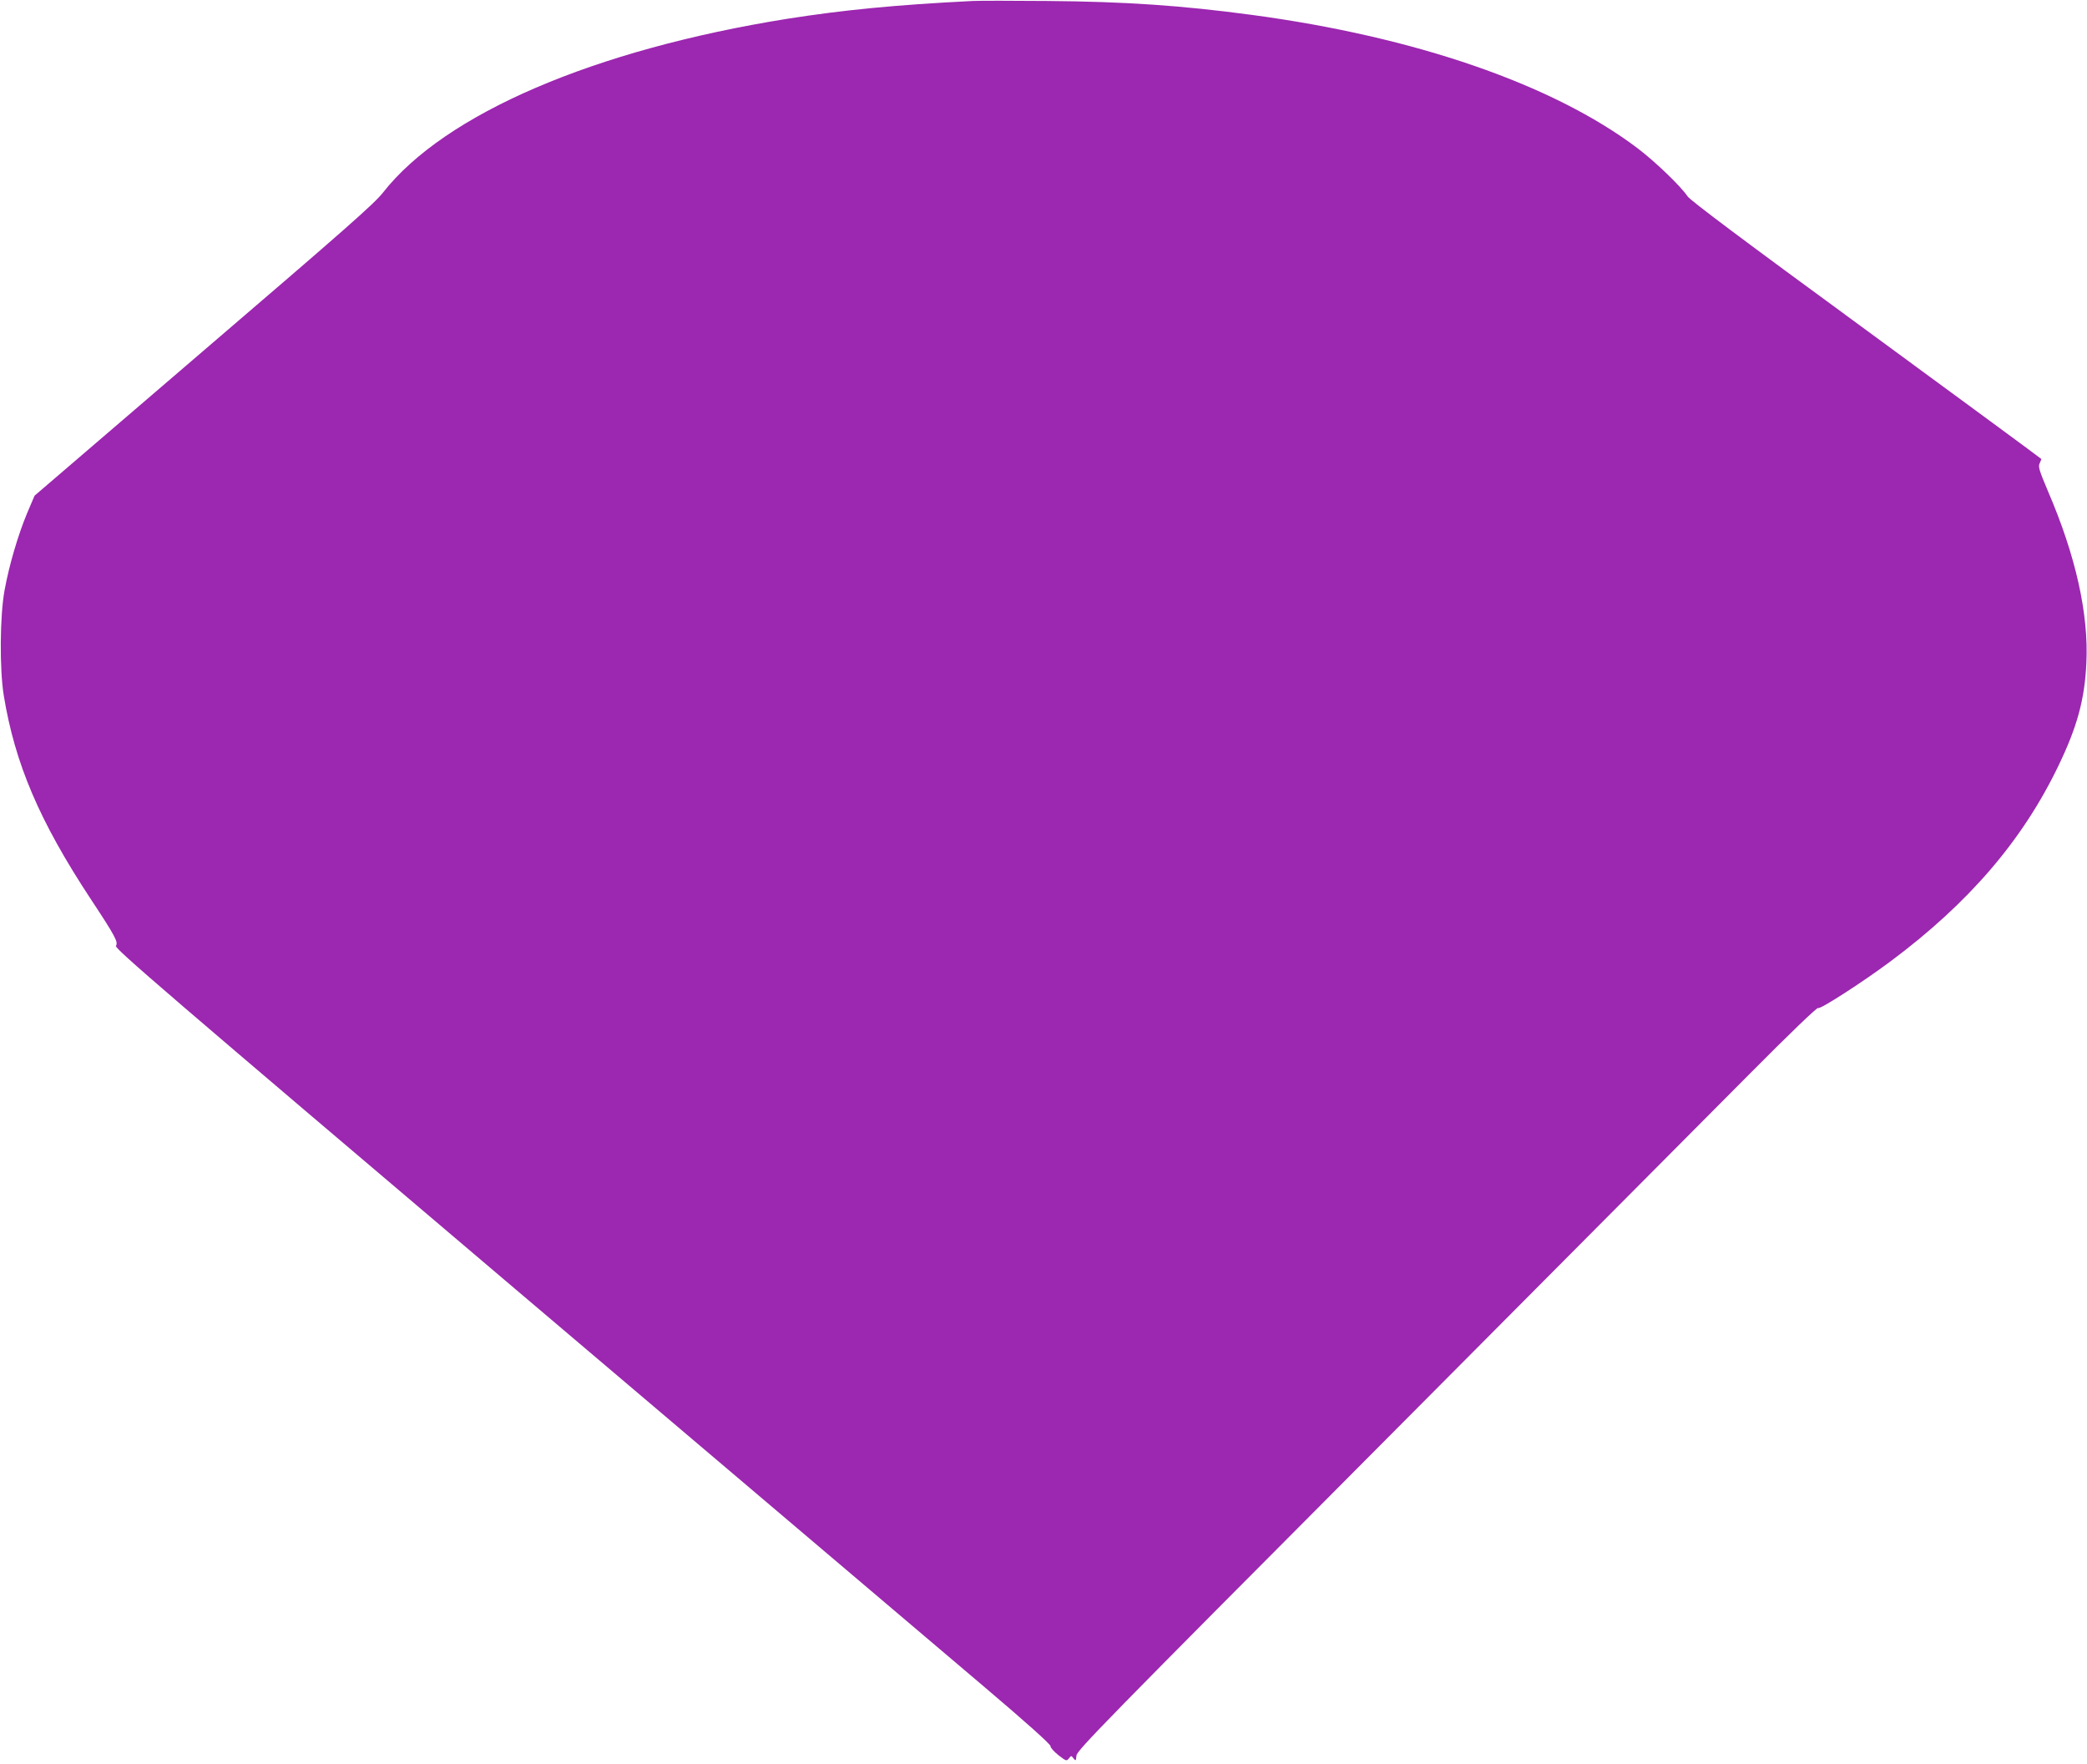 <?xml version="1.0" standalone="no"?>
<!DOCTYPE svg PUBLIC "-//W3C//DTD SVG 20010904//EN"
 "http://www.w3.org/TR/2001/REC-SVG-20010904/DTD/svg10.dtd">
<svg version="1.0" xmlns="http://www.w3.org/2000/svg"
 width="1280pt" height="1082pt" viewBox="0 0 1280 1082"
 preserveAspectRatio="xMidYMid meet">
<g transform="translate(0,1082) scale(0.1,-0.1)"
fill="#9c27b0" stroke="none">
<path d="M5965 10814 c-476 -24 -790 -55 -1135 -109 -1187 -190 -2102 -583
-2481 -1066 -53 -68 -235 -228 -1101 -970 l-1036 -889 -46 -108 c-55 -132
-110 -318 -138 -472 -29 -157 -31 -484 -5 -645 69 -420 219 -771 533 -1248
152 -230 170 -265 155 -288 -9 -16 300 -281 2452 -2107 1354 -1148 2647 -2245
2872 -2436 257 -218 409 -354 408 -365 -1 -9 21 -33 48 -55 48 -37 51 -38 65
-20 14 18 14 18 28 0 14 -17 15 -16 18 17 3 32 174 207 1858 1898 1020 1025
2041 2052 2269 2281 247 249 418 413 422 406 8 -12 268 155 444 286 480 358
809 741 1029 1198 115 238 162 408 172 631 15 301 -65 659 -236 1056 -52 123
-60 148 -51 168 6 13 11 26 11 28 0 2 -483 357 -1072 789 -760 556 -1080 796
-1098 822 -41 62 -203 217 -308 296 -518 391 -1364 683 -2367 817 -425 57
-769 81 -1250 85 -214 2 -421 2 -460 0z"/>
</g>
</svg>
